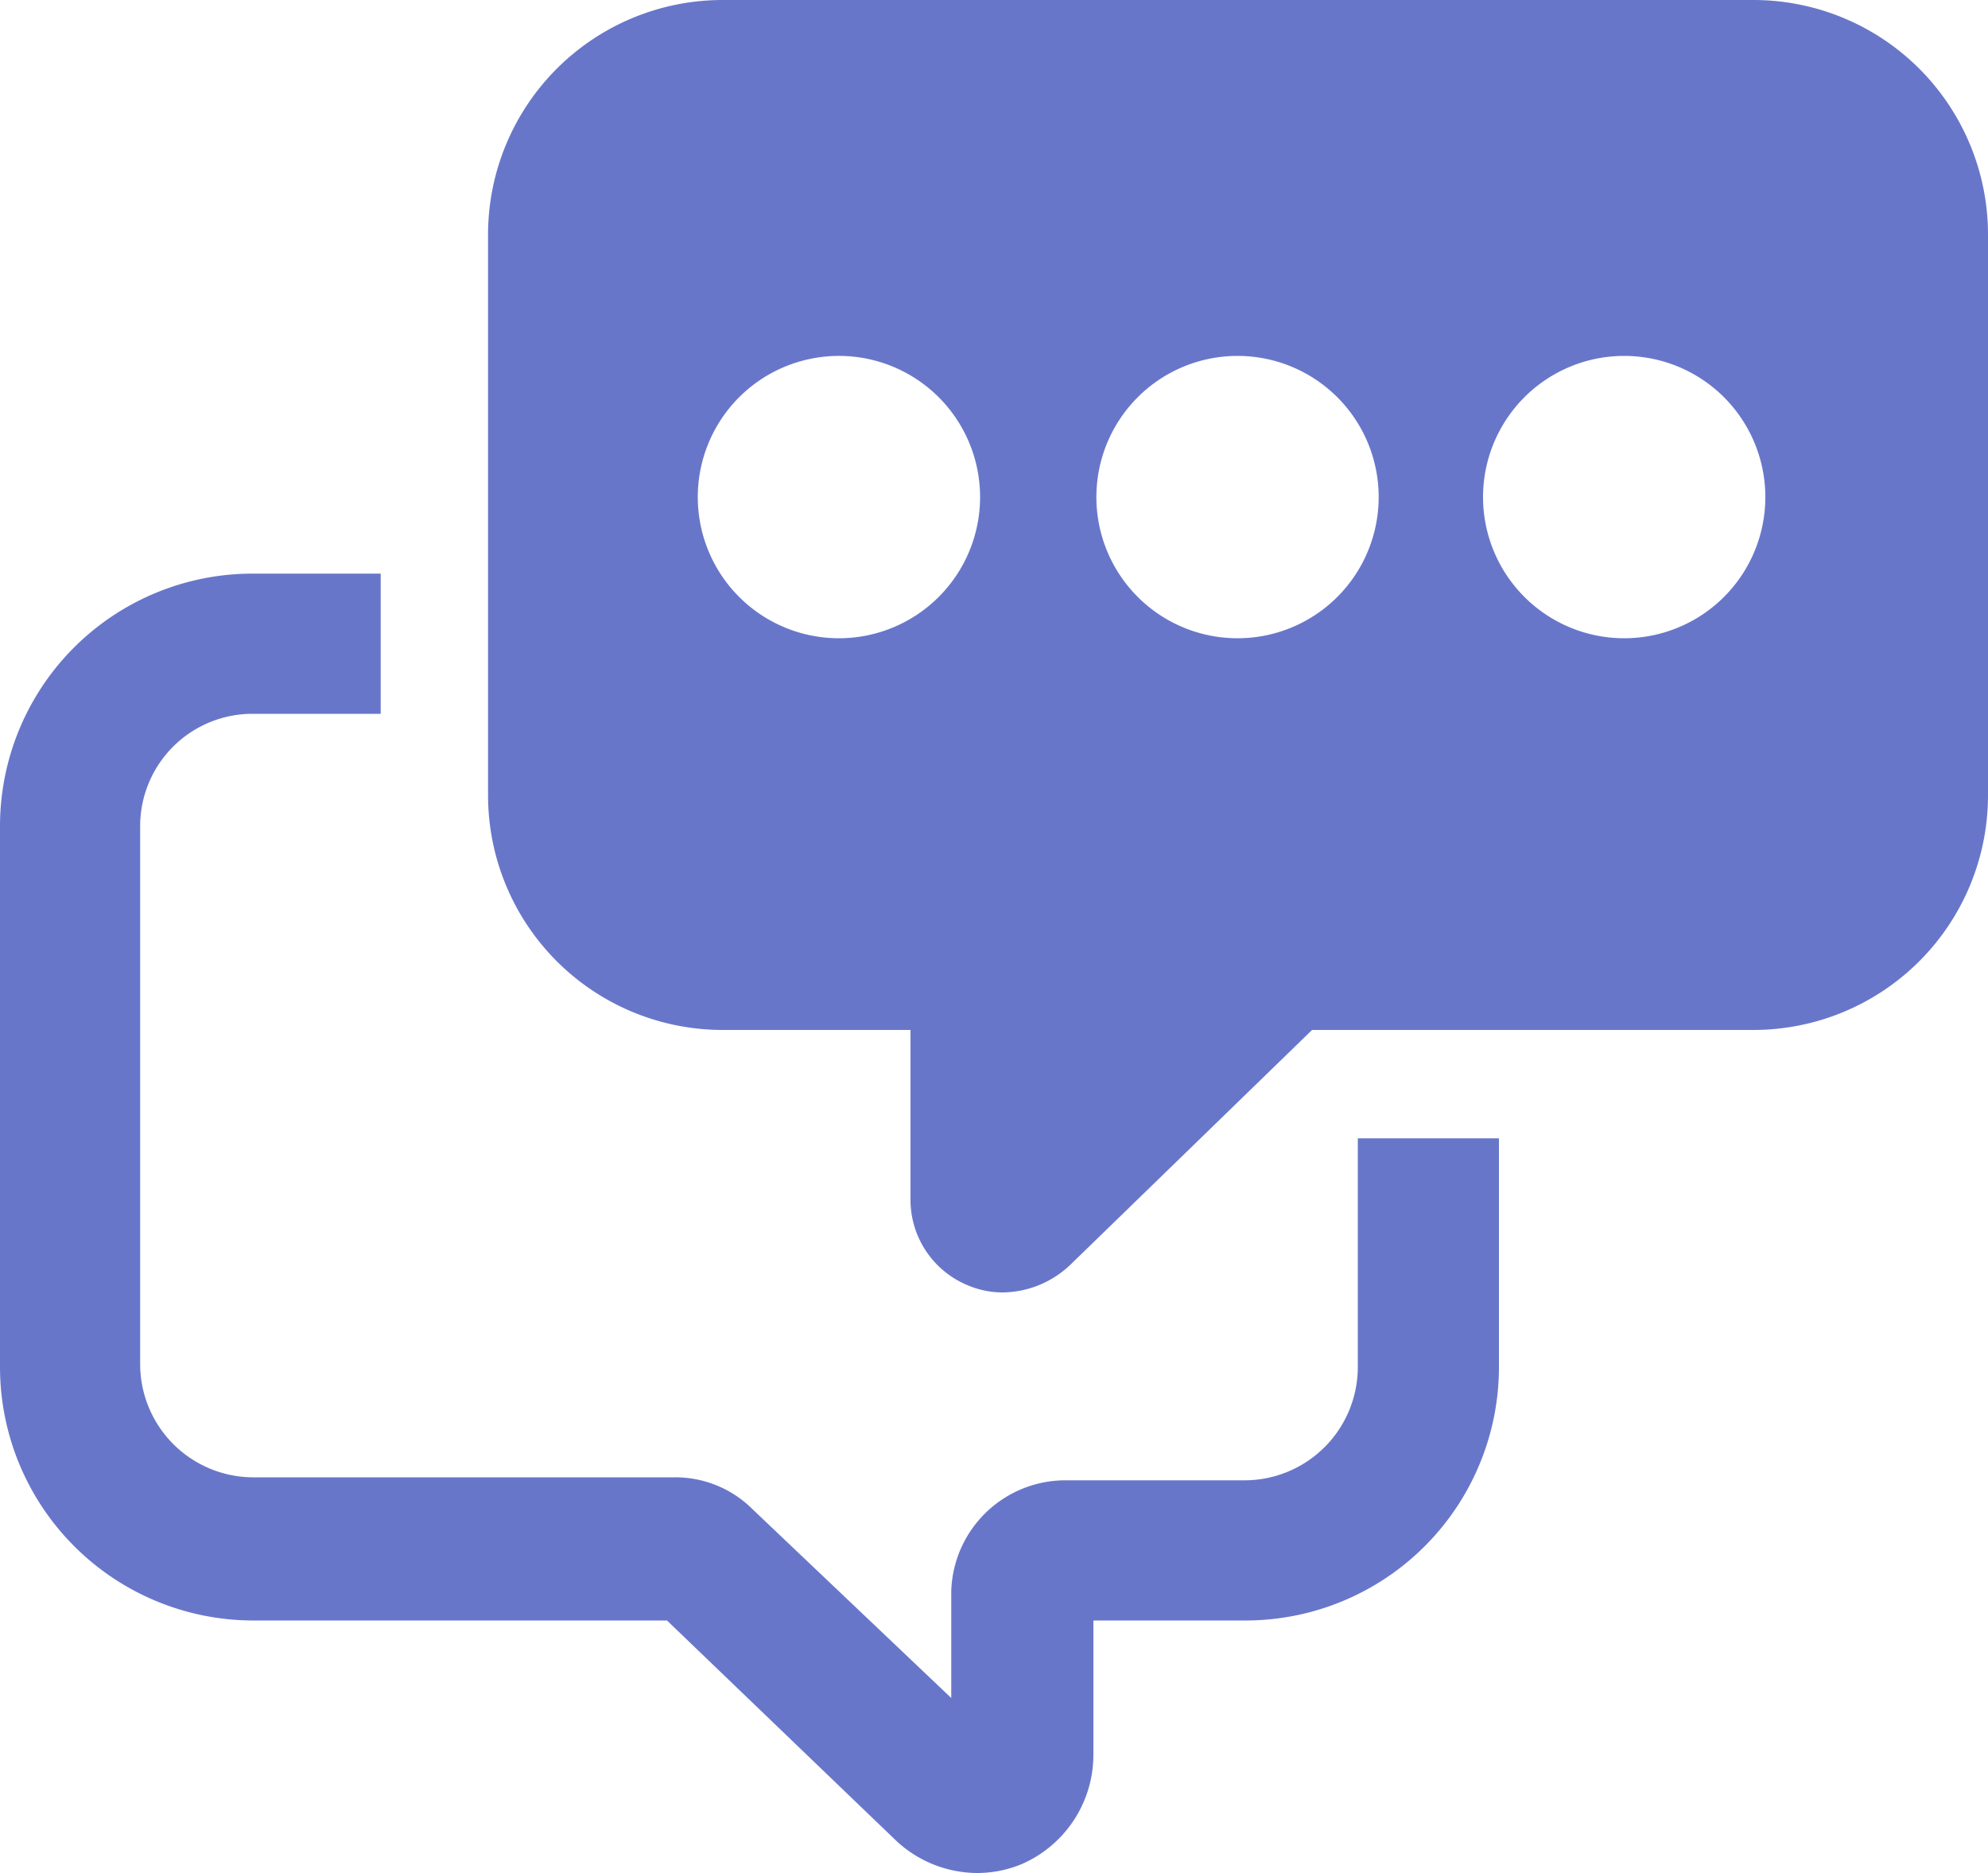 <svg xmlns="http://www.w3.org/2000/svg" viewBox="0 0 20 18.84"><defs><style>.cls-1{fill:#6876ca;}</style></defs><title>资源 2</title><g id="图层_2" data-name="图层 2"><g id="图层_1-2" data-name="图层 1"><path id="bubble_chat" data-name="bubble chat" class="cls-1" d="M17.64,0H7.27A2.36,2.36,0,0,0,4.91,2.36V8a2.36,2.36,0,0,0,2.36,2.36H9.16v1.7a.93.93,0,0,0,.58.87.89.89,0,0,0,.36.07,1,1,0,0,0,.67-.28l2.43-2.36h4.44A2.36,2.36,0,0,0,20,8V2.36A2.36,2.36,0,0,0,17.64,0ZM8.45,6.42A1.42,1.42,0,1,1,9.86,5,1.42,1.42,0,0,1,8.45,6.42Zm4,0A1.42,1.42,0,1,1,13.87,5,1.42,1.42,0,0,1,12.46,6.42Zm3.89,0A1.42,1.42,0,1,1,17.76,5,1.42,1.42,0,0,1,16.35,6.42Z"/><path class="cls-1" d="M13.66,11.45v2.3a1.14,1.14,0,0,1-1.13,1.14H10.72A1.15,1.15,0,0,0,9.57,16v1.08l-2-1.9a1.1,1.1,0,0,0-.79-.32H2.54a1.14,1.14,0,0,1-1.13-1.14V8.31A1.13,1.13,0,0,1,2.54,7.18H3.83V5.77H2.54A2.54,2.54,0,0,0,0,8.31v5.44A2.55,2.55,0,0,0,2.54,16.3H6.71L9,18.5a1.2,1.2,0,0,0,.83.34,1.17,1.17,0,0,0,.45-.09A1.2,1.2,0,0,0,11,17.66V16.3h1.54a2.55,2.55,0,0,0,2.54-2.55v-2.3Z"/></g></g></svg>